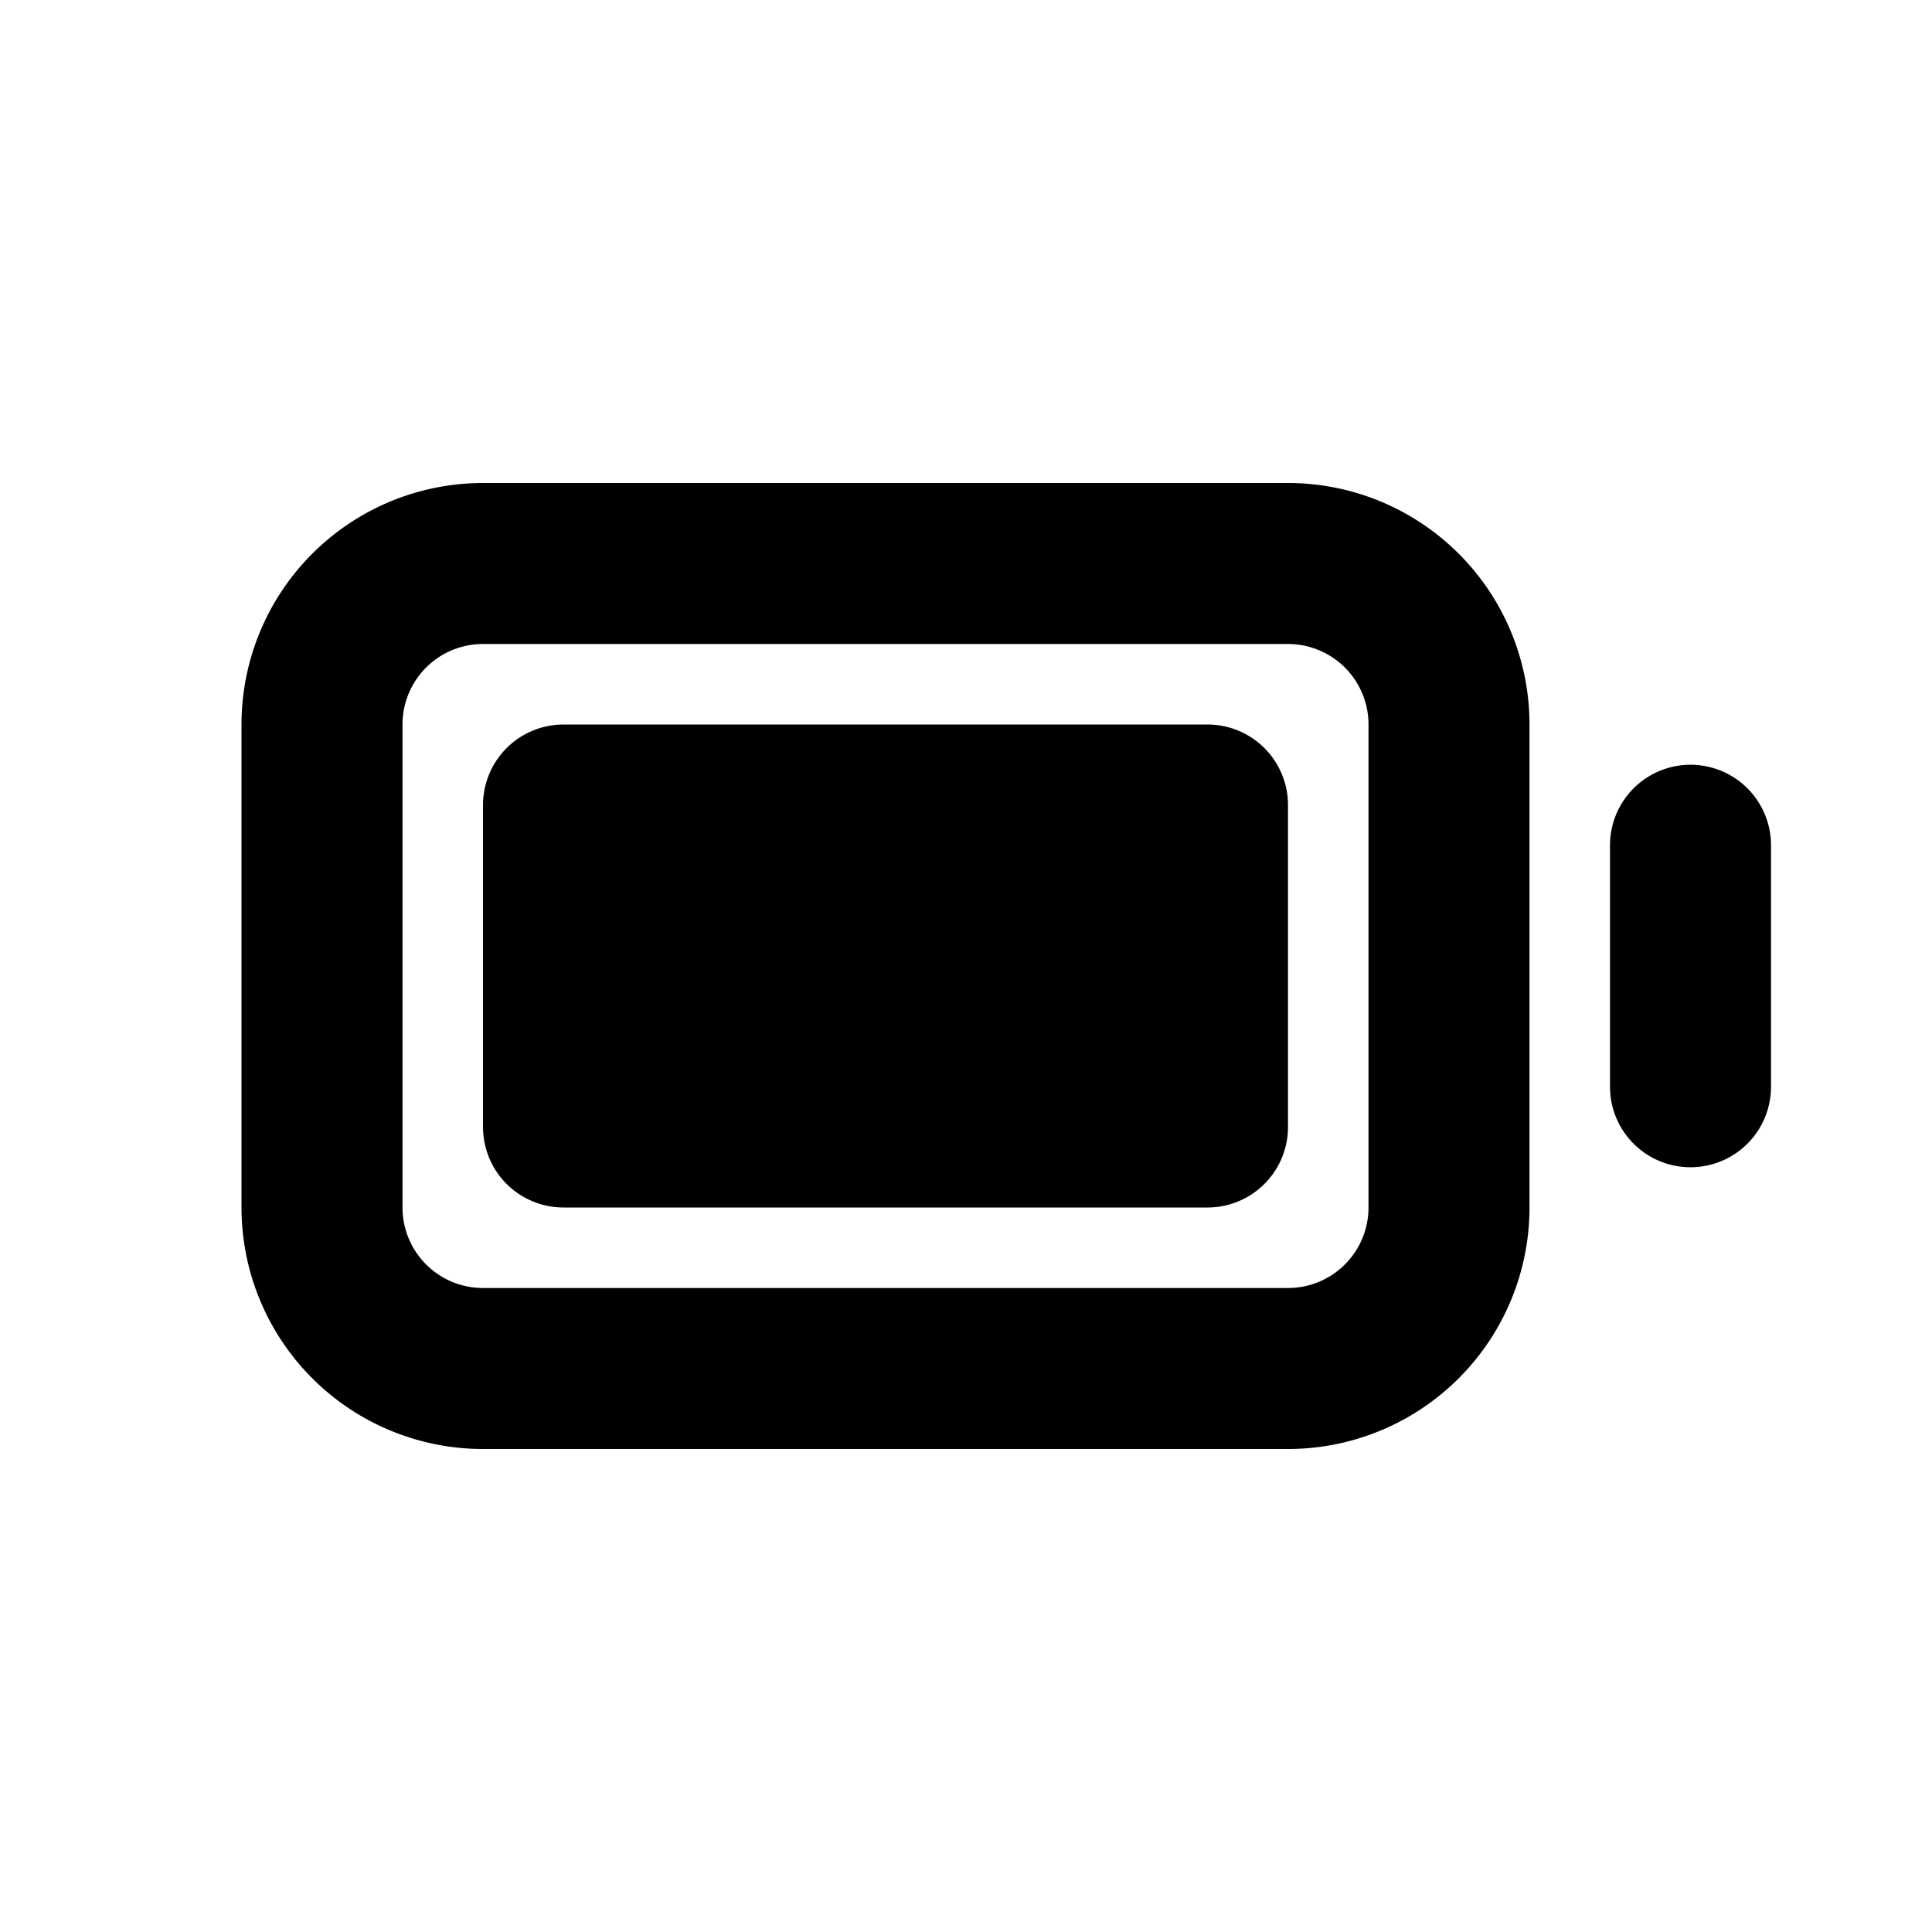 <?xml version="1.0" encoding="utf-8"?><!-- Скачано с сайта svg4.ru / Downloaded from svg4.ru -->
<svg width="800px" height="800px" viewBox="0 0 24 24" xmlns="http://www.w3.org/2000/svg" fill="none">
  <path stroke="#000000" stroke-linecap="round" stroke-linejoin="round" stroke-width="2" d="M21 10.5v3M6 17h10a2 2 0 0 0 2-2V9a2 2 0 0 0-2-2H6a2 2 0 0 0-2 2v6a2 2 0 0 0 2 2Z"/>
  <path fill="#000000" stroke="#000000" stroke-linecap="round" stroke-linejoin="round" stroke-width="2" d="M15 10H7v4h8v-4Z"/>
</svg>